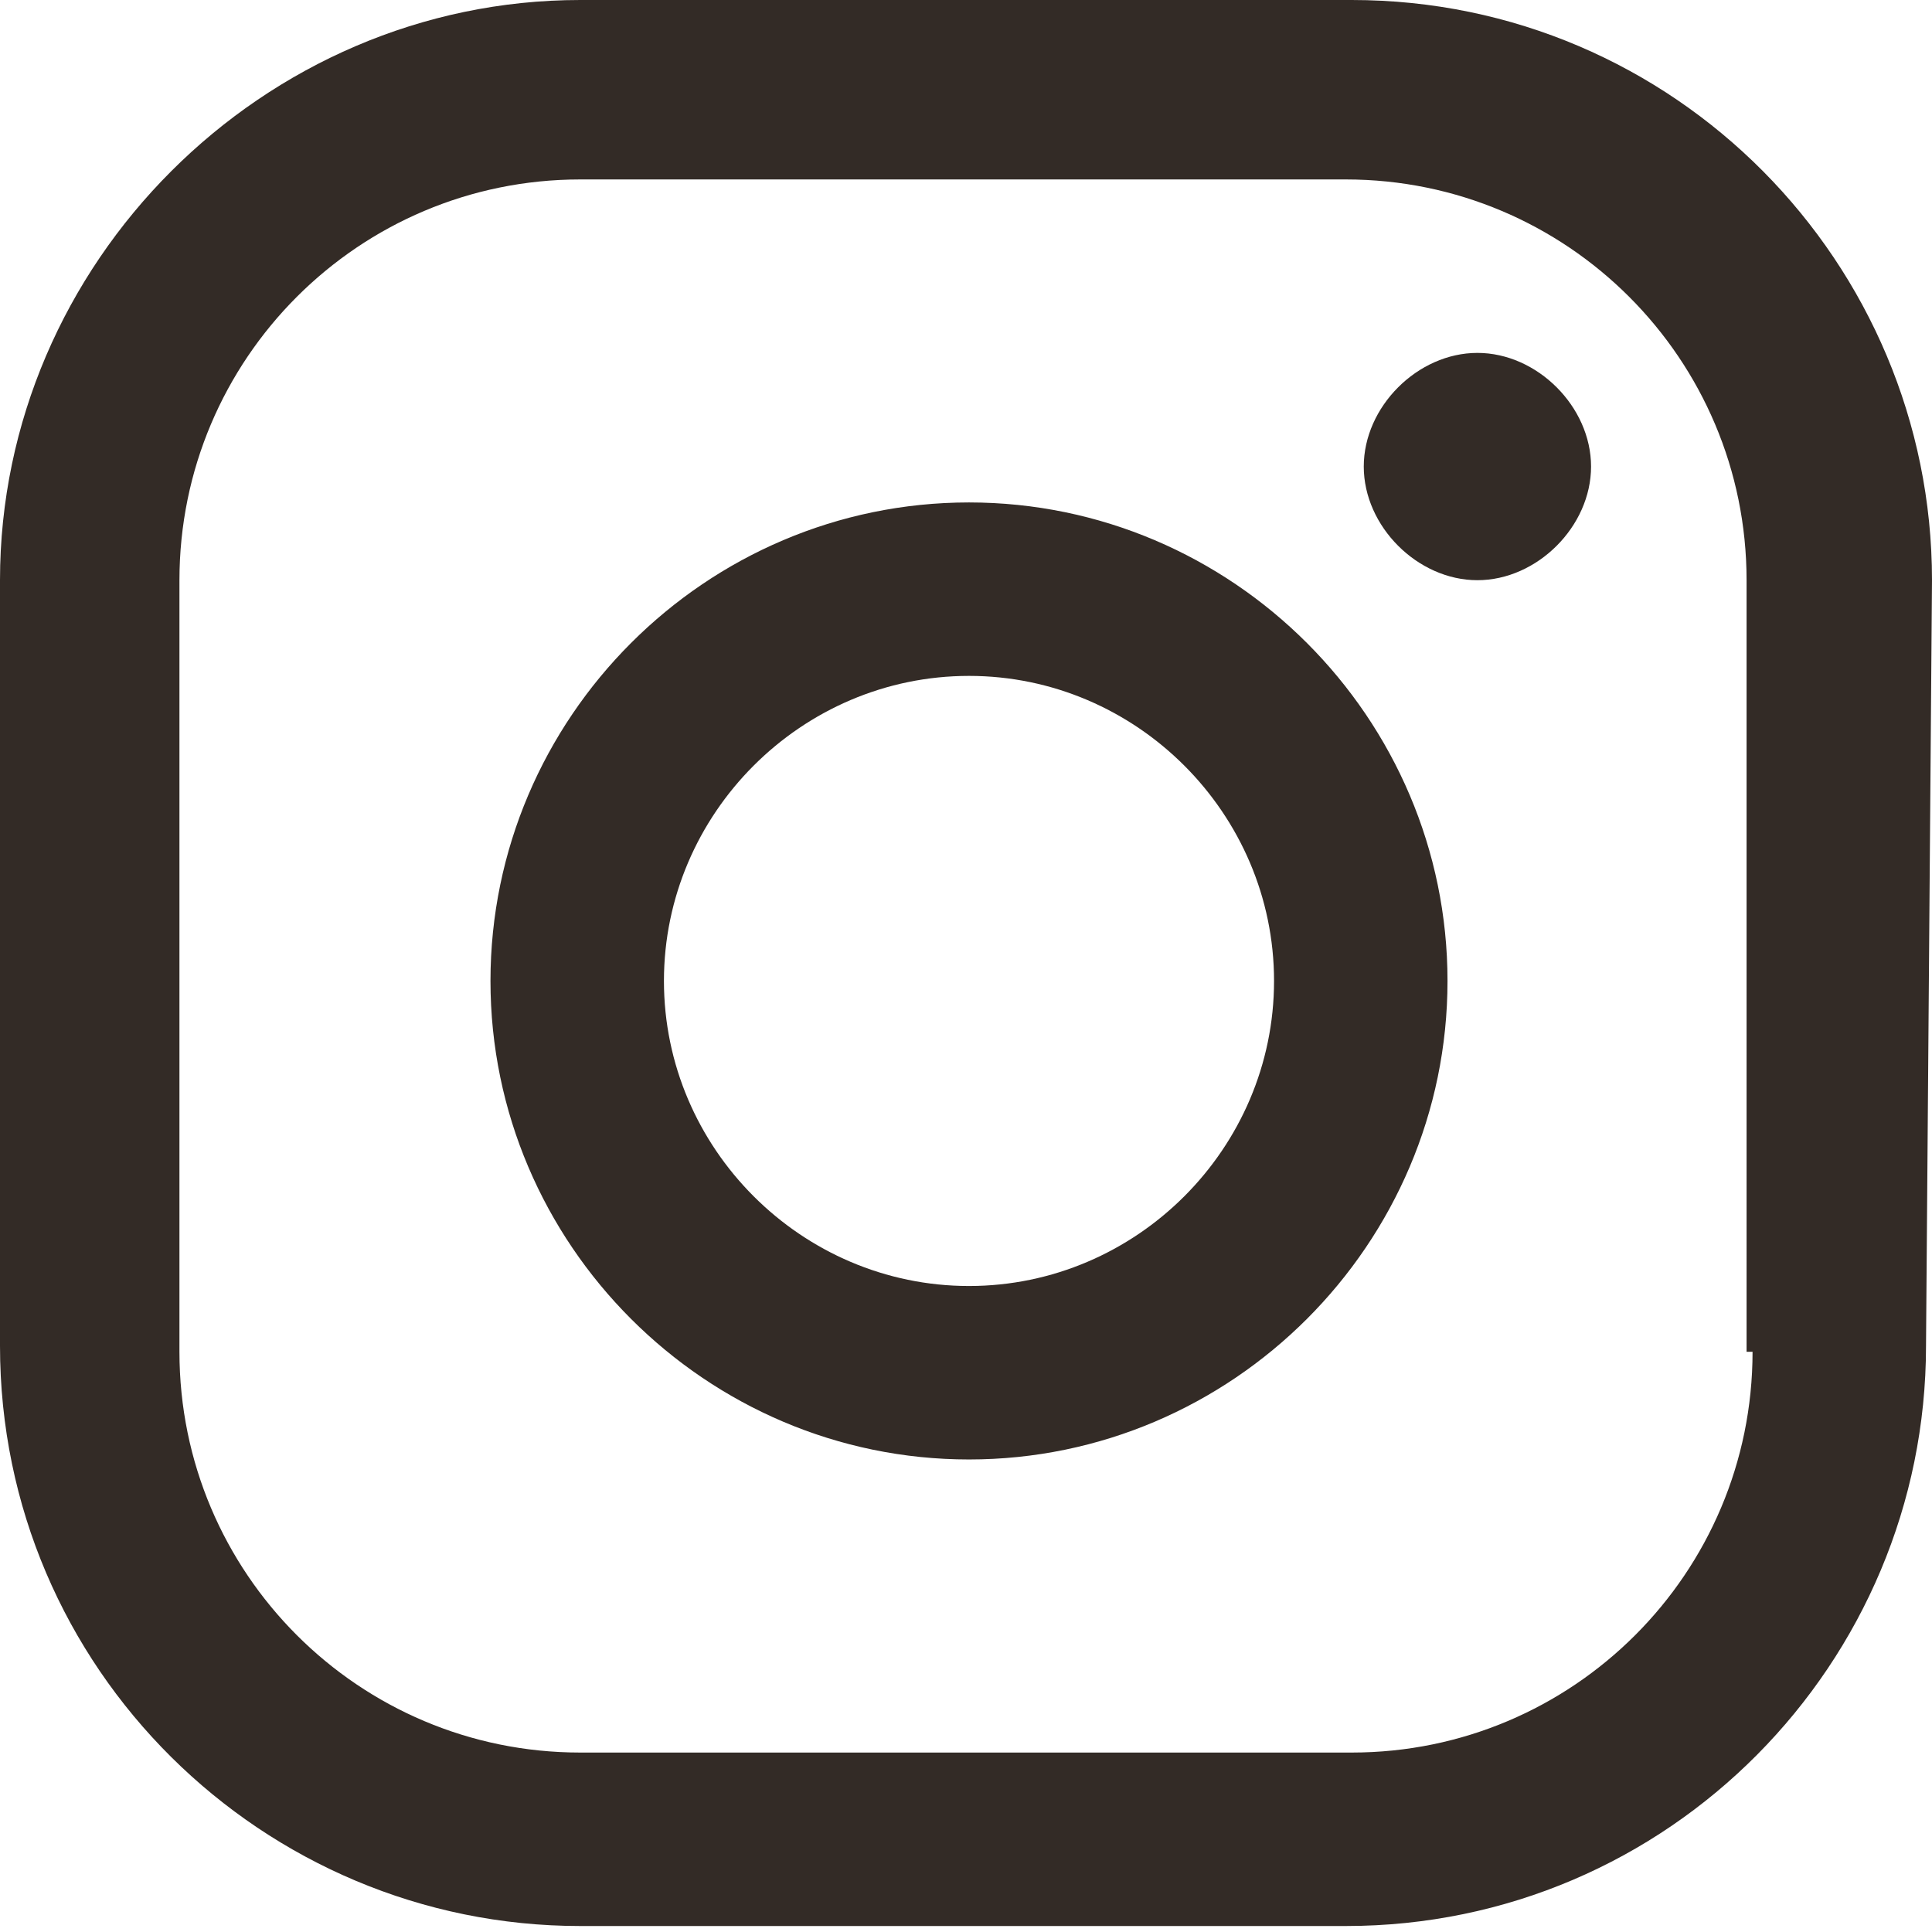 <?xml version="1.0" encoding="utf-8"?>
<!-- Generator: Adobe Illustrator 25.4.6, SVG Export Plug-In . SVG Version: 6.00 Build 0)  -->
<svg version="1.1" id="Layer_1" xmlns="http://www.w3.org/2000/svg" xmlns:xlink="http://www.w3.org/1999/xlink" x="0px" y="0px"
	 viewBox="0 0 32.3 32.3" style="enable-background:new 0 0 32.3 32.3;" xml:space="preserve">
<style type="text/css">
	.st0{fill:#332B26;}
</style>
<path class="st0" d="M24.7,5.9c-1,0-1.9,0.9-1.9,1.9s0.9,1.9,1.9,1.9s1.9-0.9,1.9-1.9l0,0C26.6,6.8,25.7,5.9,24.7,5.9z M16.2,8.4
	c-4.4,0-8,3.6-8,8c0,4.4,3.6,8,8,8c4.4,0,8-3.6,8-8C24.2,12,20.6,8.4,16.2,8.4z M16.2,21.5c-2.8,0-5.1-2.3-5.1-5.1s2.3-5.1,5.1-5.1
	c2.8,0,5.1,2.3,5.1,5.1c0,0,0,0,0,0C21.3,19.2,19,21.5,16.2,21.5z M32.3,9.7C32.3,4.4,28,0,22.6,0H9.7C4.4,0,0,4.4,0,9.7
	c0,0,0,0,0,0v12.8c0,5.4,4.4,9.7,9.7,9.7c0,0,0,0,0,0h12.8c5.4,0,9.7-4.4,9.7-9.7c0,0,0,0,0,0L32.3,9.7z M29.3,22.6
	c0,3.7-3,6.7-6.7,6.7H9.7c-3.7,0-6.7-3-6.7-6.7l0,0V9.7C3,6,6,3,9.7,3c0,0,0,0,0,0h12.8c3.7,0,6.7,3,6.7,6.7c0,0,0,0,0,0V22.6z"/>
</svg>
